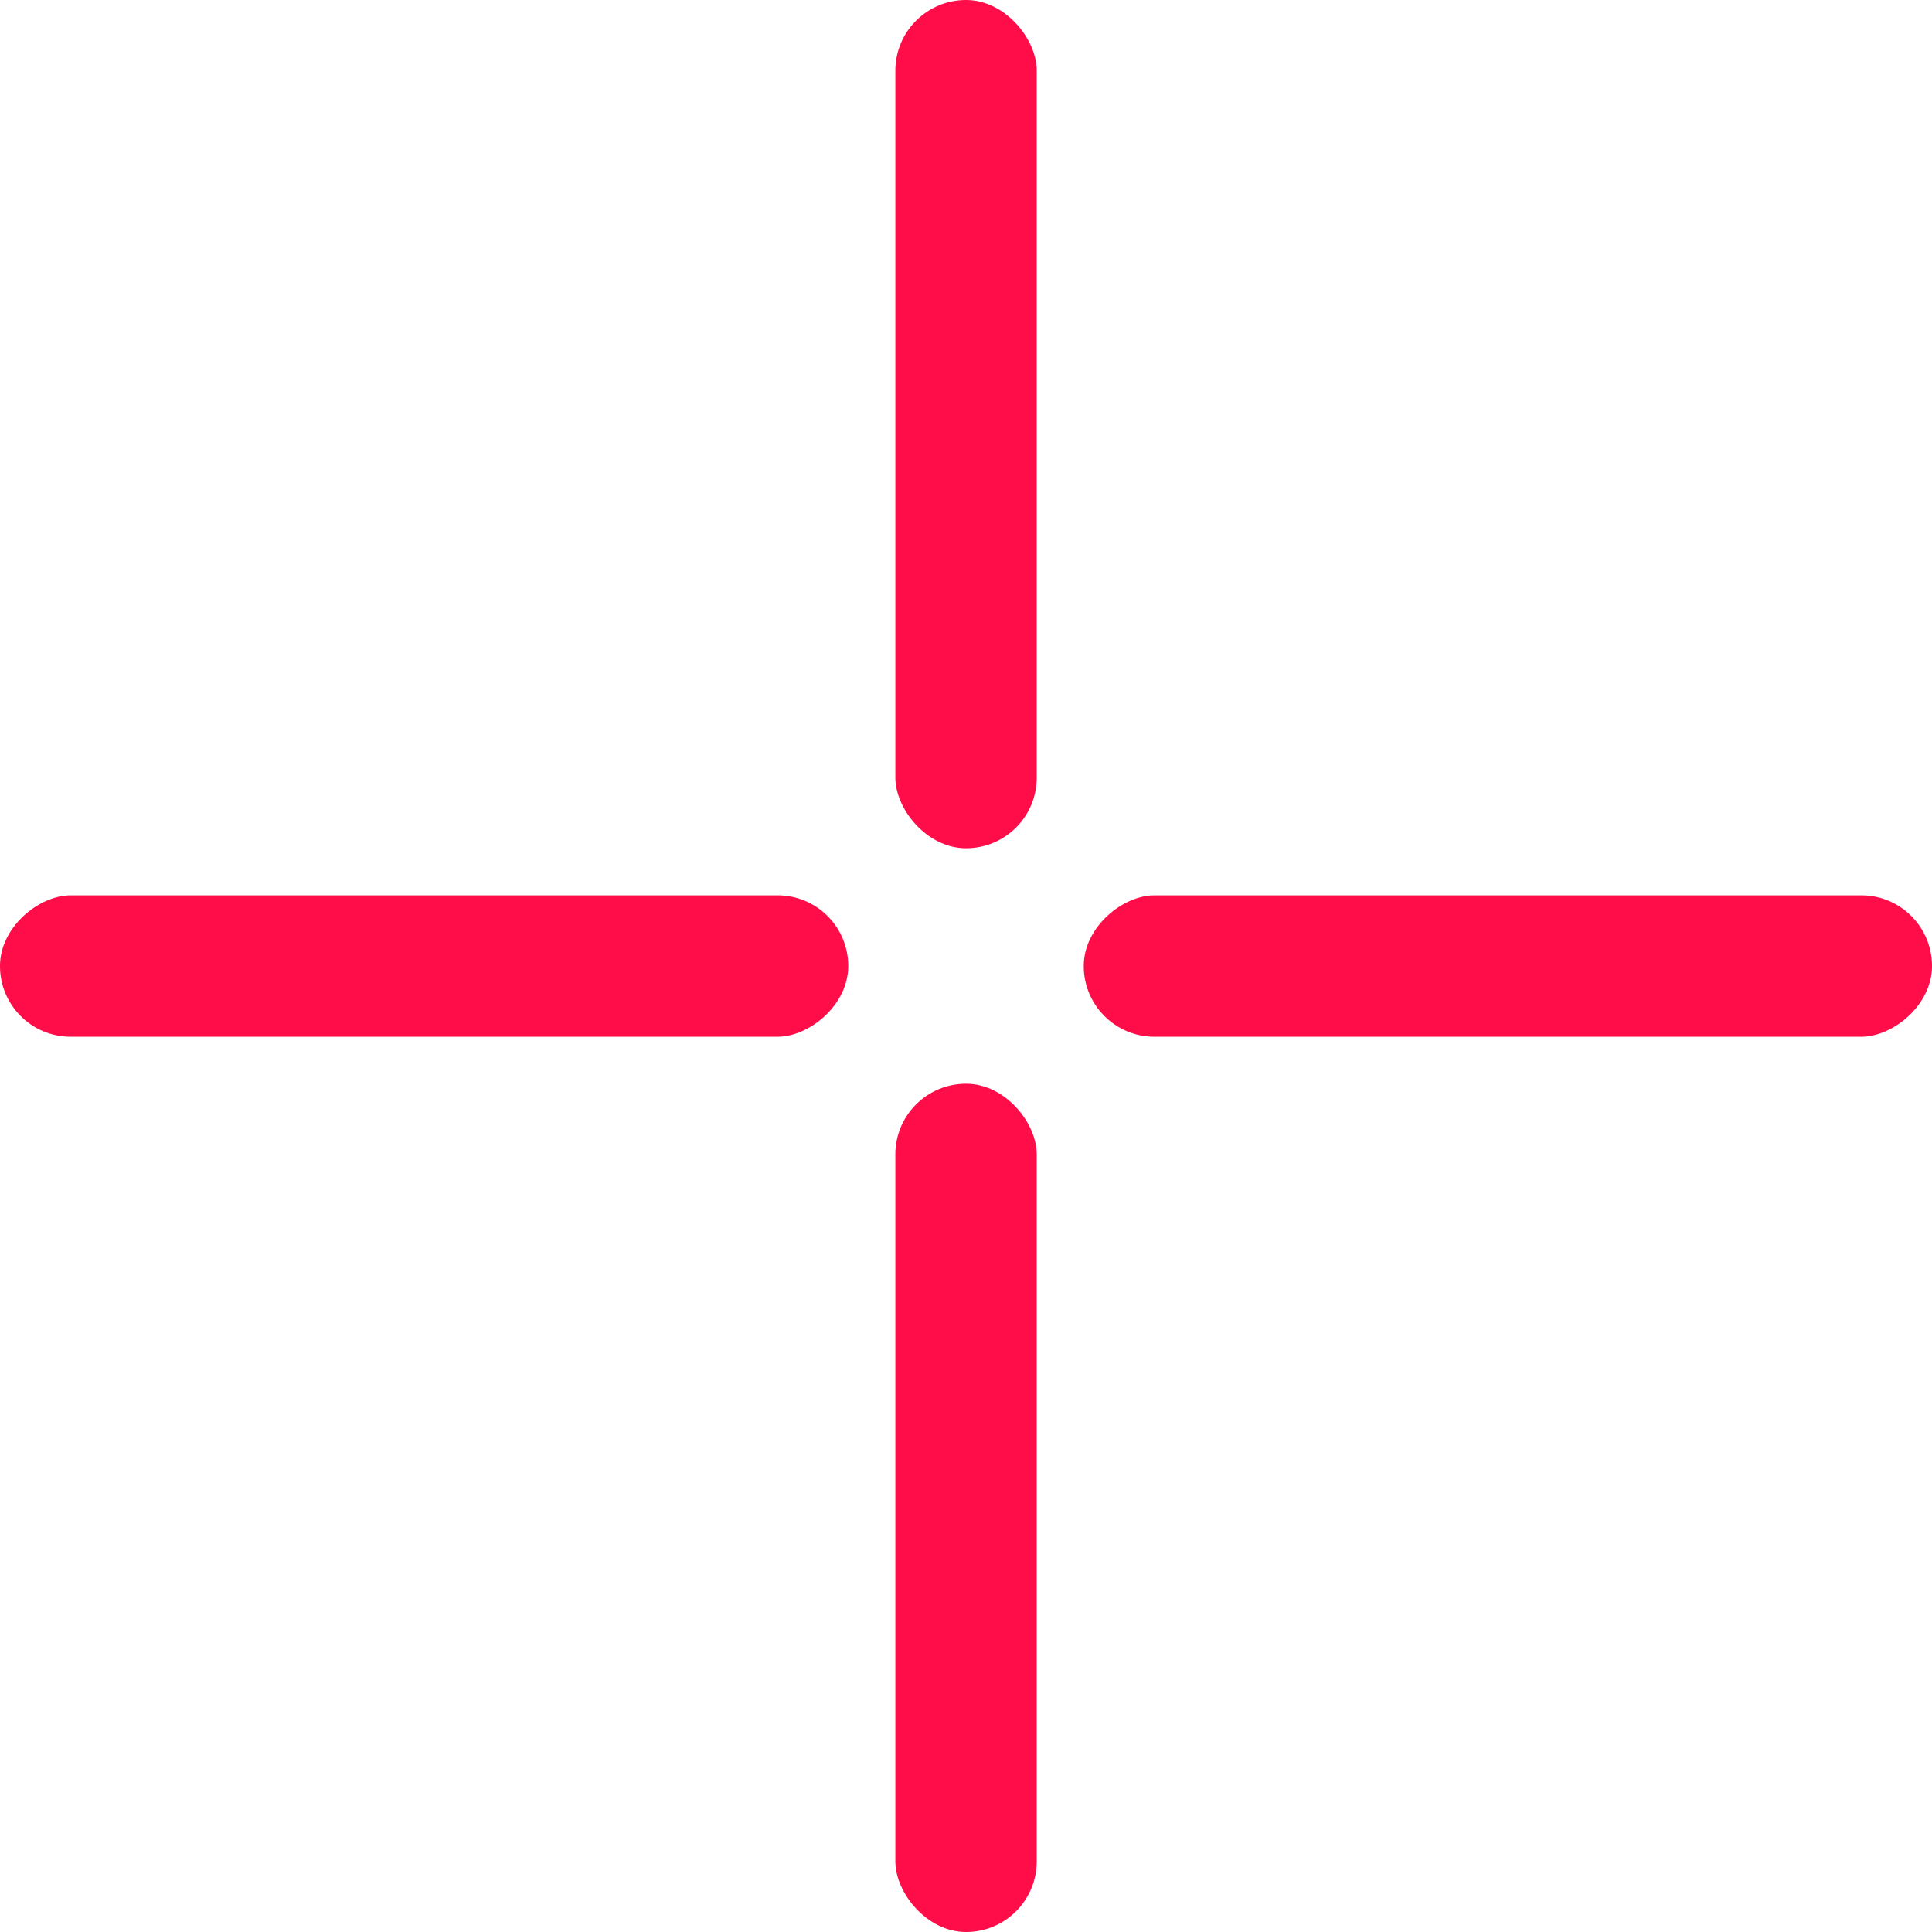 <svg width="21" height="21" viewBox="0 0 21 21" fill="none" xmlns="http://www.w3.org/2000/svg">
<rect x="9.732" width="1.537" height="9.22" rx="0.768" fill="#FF0D49"/>
<rect x="9.732" y="11.78" width="1.537" height="9.22" rx="0.768" fill="#FF0D49"/>
<rect x="21" y="9.732" width="1.537" height="9.22" rx="0.768" transform="rotate(90 21 9.732)" fill="#FF0D49"/>
<rect x="9.22" y="9.732" width="1.537" height="9.22" rx="0.768" transform="rotate(90 9.22 9.732)" fill="#FF0D49"/>
</svg>

